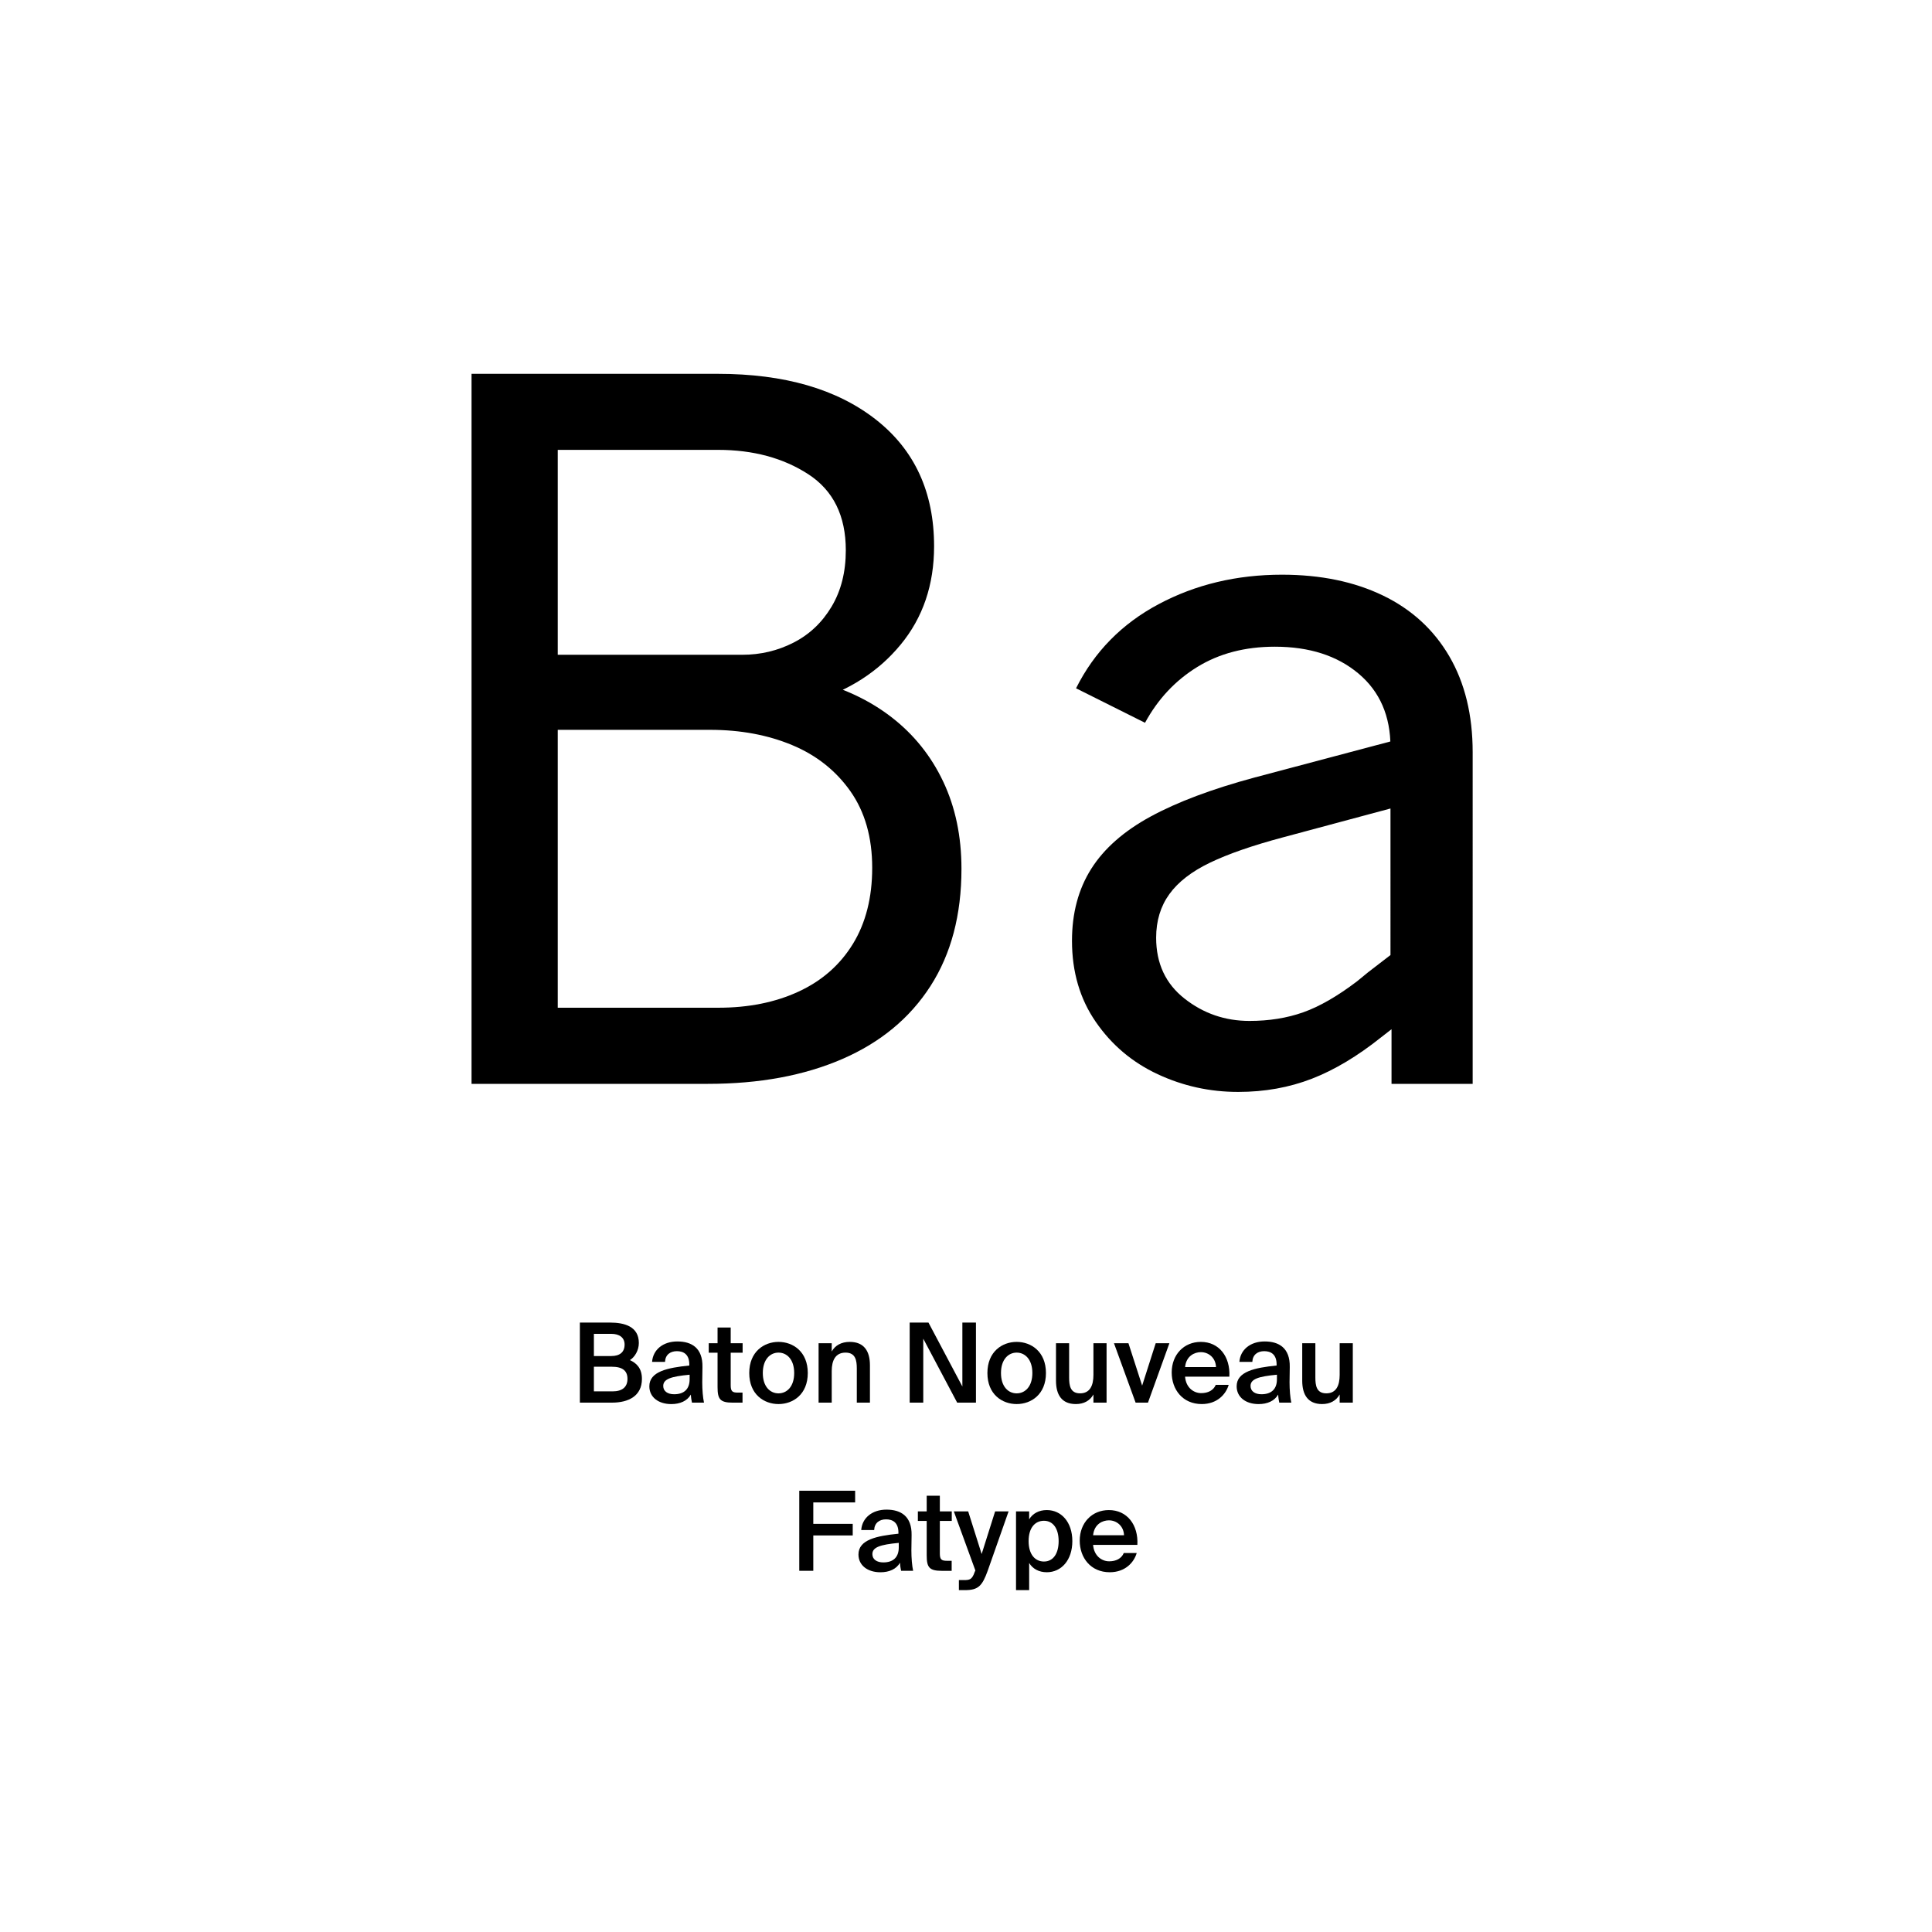 <?xml version="1.0" encoding="utf-8"?>
<!-- Generator: Adobe Illustrator 29.0.0, SVG Export Plug-In . SVG Version: 9.03 Build 54978)  -->
<svg version="1.1" xmlns="http://www.w3.org/2000/svg" xmlns:xlink="http://www.w3.org/1999/xlink" x="0px" y="0px"
	 viewBox="0 0 1000 1000" style="enable-background:new 0 0 1000 1000;" xml:space="preserve">
<style type="text/css">
	.st0{display:none;}
	.st1{display:inline;}
	.st2{fill:none;}
</style>
<g id="Ebene_1" class="st0">
	<g class="st1">
		<rect y="685.68" class="st2" width="1000" height="208.62"/>
		<path d="M427.87,685.68l15.18,40.6h-8.68l-2.86-8.23h-15.79l-2.86,8.23h-8.18l15.12-40.6H427.87z M429.22,711.5l-5.6-16.02
			l-5.6,16.02H429.22z"/>
		<path d="M456.49,700.91c-2.86,0-4.87,1.06-4.87,2.91c0,1.62,1.18,2.86,4.03,3.47l4.03,0.9c5.99,1.34,11.09,2.86,11.09,9.07
			c0,6.05-6.22,9.74-13.05,9.74c-7.39,0-12.99-3.81-13.72-10.7h7.45c0.45,2.91,2.52,5.1,6.5,5.1c3.3,0,5.43-1.23,5.43-3.42
			c0-2.24-2.35-3.14-4.93-3.7l-4.48-0.95c-5.66-1.18-9.41-3.53-9.41-9.02c0-5.43,5.82-8.96,12.32-8.96c6.27,0,12.26,2.91,13.27,9.86
			h-7.22C462.37,702.7,460.02,700.91,456.49,700.91z"/>
		<path d="M503.3,723.25c0,9.86-5.54,13.55-14.78,13.55c-6.44,0-12.15-2.3-13.16-9.35h7.34c0.67,2.52,2.69,3.7,6.22,3.7
			c4.03,0,6.72-1.9,6.72-6.44v-4.03c-1.96,3.3-5.49,4.54-8.62,4.54c-7.45,0-13.1-6.1-13.1-14.9c0-8.57,5.54-14.84,13.1-14.84
			c3.81,0,7.28,1.96,8.62,4.59v-3.92h7.67V723.25z M488.97,701.36c-3.98,0-6.94,3.98-6.94,9.02c0,4.98,2.97,8.96,6.94,8.96
			c4.31,0,6.94-3.7,6.94-9.02C495.91,705.06,493.28,701.36,488.97,701.36z"/>
		<path d="M509.07,718.16c0-7.11,8.01-9.24,19.82-10.58v-0.5c0-4.65-2.52-6.27-5.66-6.27c-2.97,0-5.43,1.57-5.6,4.87h-7.22
			c0.56-5.94,5.49-10.3,13.22-10.3c7.17,0,12.99,3.08,12.99,13.27c0,0.95-0.11,4.93-0.11,7.67c0,4.76,0.34,7.45,0.9,9.97h-7.11
			c-0.22-0.95-0.39-2.3-0.5-3.75c-2.13,3.14-5.32,4.48-9.86,4.48C514.17,727.01,509.07,723.65,509.07,718.16z M517.02,717.77
			c0,2.18,1.74,3.98,5.21,3.98c4.82,0,6.89-2.63,6.89-7v-2.24C520.5,713.4,517.02,714.41,517.02,717.77z"/>
		<path d="M557.12,703.43c-3.81,0-6.33,1.4-6.33,7.06v15.79h-7.73v-30.13h7.62v5.26c1.74-3.7,4.48-5.21,7.95-5.21
			c0.5,0,1.18,0.06,1.68,0.11v7.28C559.19,703.49,558.24,703.43,557.12,703.43z"/>
		<path d="M584.11,722.47c-1.9,3.3-5.54,4.54-8.68,4.54c-7.17,0-13.1-6.16-13.1-15.79c0-9.46,5.82-15.74,13.1-15.74
			c3.81,0,7.06,1.74,8.68,4.54v-14.34h7.73v40.6h-7.73V722.47z M577.33,701.42c-3.98,0-6.89,3.98-6.89,9.86s2.91,9.8,6.89,9.8
			c4.26,0,7.06-3.7,7.06-9.86C584.39,705.17,581.59,701.42,577.33,701.42z"/>
		<path d="M383.77,805.45h22.46v6.83h-32.42v-6.27l21.95-27.55h-20.22v-6.78h30.07v6.27L383.77,805.45z"/>
		<path d="M423.81,807.02c2.35,0,4.76-0.84,6.33-3.47h7.95c-1.62,4.48-6.05,9.46-14.22,9.46c-9.69,0-15.34-7.22-15.34-15.9
			c0-8.96,6.22-15.62,15.12-15.62c9.3,0,15.12,7.22,14.78,17.86H416.2C416.59,804.5,420.17,807.02,423.81,807.02z M430.59,794.02
			c-0.17-5.1-3.75-6.89-7-6.89c-2.91,0-6.66,1.85-7.28,6.89H430.59z"/>
		<path d="M452.21,773.98v8.18h6.27v5.32h-6.27v15.57c0,3.08,1.06,3.7,3.81,3.7h2.35v5.54h-5.66c-6.89,0-8.23-2.13-8.23-8.12v-16.69
			h-4.26v-5.32h4.26v-8.18H452.21z"/>
		<path d="M462.17,804.16c0-7.11,8.01-9.24,19.82-10.58v-0.5c0-4.65-2.52-6.27-5.66-6.27c-2.97,0-5.43,1.57-5.6,4.87h-7.22
			c0.56-5.94,5.49-10.3,13.22-10.3c7.17,0,12.99,3.08,12.99,13.27c0,0.95-0.11,4.93-0.11,7.67c0,4.76,0.34,7.45,0.9,9.97h-7.11
			c-0.22-0.95-0.39-2.3-0.5-3.75c-2.13,3.14-5.32,4.48-9.86,4.48C467.27,813.01,462.17,809.65,462.17,804.16z M470.12,803.77
			c0,2.18,1.74,3.98,5.21,3.98c4.82,0,6.89-2.63,6.89-7v-2.24C473.6,799.4,470.12,800.41,470.12,803.77z"/>
		<path d="M508.04,771.68h2.63v5.71h-1.51c-3.81,0-4.54,0.45-4.54,3.3v1.46h6.05v5.32h-6.05v24.81h-7.73v-24.81h-4.26v-5.32h4.26
			v-1.68C496.89,772.86,500.48,771.68,508.04,771.68z"/>
		<path d="M527.69,781.48c7.62,0,15.12,5.21,15.12,15.79s-7.5,15.74-15.12,15.74c-7.62,0-15.12-5.15-15.12-15.74
			S520.08,781.48,527.69,781.48z M527.69,806.96c4.26,0,7.28-3.42,7.28-9.69c0-6.33-3.02-9.74-7.28-9.74
			c-4.26,0-7.28,3.42-7.28,9.74C520.41,803.54,523.44,806.96,527.69,806.96z"/>
		<path d="M564.2,781.48c7.22,0,10.42,4.42,10.42,11.82v18.98h-7.73v-17.3c0-3.92-0.84-7.28-5.21-7.28c-5.1,0-6.22,4.14-6.22,8.9
			v15.68h-7.73v-30.13h7.73v3.98C557.2,783.1,560.51,781.48,564.2,781.48z"/>
		<path d="M589.91,773.98v8.18h6.27v5.32h-6.27v15.57c0,3.08,1.06,3.7,3.81,3.7h2.35v5.54h-5.66c-6.89,0-8.23-2.13-8.23-8.12v-16.69
			h-4.26v-5.32h4.26v-8.18H589.91z"/>
		<path d="M611.64,786.91c-2.86,0-4.87,1.06-4.87,2.91c0,1.62,1.18,2.86,4.03,3.47l4.03,0.9c5.99,1.34,11.09,2.86,11.09,9.07
			c0,6.05-6.22,9.74-13.05,9.74c-7.39,0-12.99-3.81-13.72-10.7h7.45c0.45,2.91,2.52,5.1,6.5,5.1c3.3,0,5.43-1.23,5.43-3.42
			c0-2.24-2.35-3.14-4.93-3.7l-4.48-0.95c-5.66-1.18-9.41-3.53-9.41-9.02c0-5.43,5.82-8.96,12.32-8.96c6.27,0,12.26,2.91,13.27,9.86
			h-7.22C617.52,788.7,615.16,786.91,611.64,786.91z"/>
	</g>
	<g class="st1">
		<path d="M298.06,448.94l-36.53,110.64h-46.97l119.51-351.74h54.8l120.03,351.74h-48.53l-37.57-110.64H298.06z M413.39,413.46
			l-34.44-101.24c-7.83-22.96-13.05-43.84-18.27-64.19h-1.04c-5.22,20.87-10.96,42.27-17.74,63.67l-34.44,101.76H413.39z"/>
		<path d="M724.94,559.58l-3.65-31.83h-1.57c-14.09,19.83-41.23,37.57-77.24,37.57c-51.14,0-77.24-36.01-77.24-72.54
			c0-61.06,54.27-94.46,151.86-93.94v-5.22c0-20.87-5.74-58.45-57.41-58.45c-23.48,0-48.01,7.31-65.76,18.79l-10.44-30.27
			c20.87-13.57,51.14-22.44,82.98-22.44c77.24,0,96.02,52.71,96.02,103.33v94.46c0,21.92,1.04,43.31,4.17,60.54H724.94z
			 M718.16,430.68c-50.1-1.04-106.98,7.83-106.98,56.88c0,29.75,19.83,43.84,43.31,43.84c32.88,0,53.75-20.87,61.06-42.27
			c1.57-4.7,2.61-9.92,2.61-14.61V430.68z"/>
	</g>
</g>
<g id="PFADE">
	<g>
		<path d="M244.07,193.5h127.58c34.3,0,61.51,7.88,81.64,23.62c20.12,15.75,30.19,37.63,30.19,65.62c0,19.95-5.77,36.93-17.32,50.93
			c-11.55,14-26.78,23.81-45.68,29.4v-11.02c15.75,3.86,29.4,10.24,40.95,19.16c11.55,8.93,20.48,20.04,26.77,33.34
			c6.3,13.31,9.45,28.35,9.45,45.15c0,23.81-5.34,44.02-16.01,60.64c-10.68,16.63-25.91,29.23-45.67,37.8
			c-19.78,8.58-42.97,12.86-69.56,12.86H244.07V193.5z M413.38,513.23c12.08-5.59,21.43-13.82,28.09-24.68
			c6.64-10.84,9.98-23.97,9.98-39.38c0-15.75-3.77-28.96-11.29-39.64c-7.53-10.67-17.59-18.64-30.19-23.89s-26.77-7.88-42.52-7.88
			h-99.23v-38.85h116.02c9.45,0,18.29-2.1,26.51-6.3c8.22-4.2,14.78-10.41,19.69-18.64c4.9-8.22,7.35-17.93,7.35-29.14
			c0-17.85-6.48-30.97-19.43-39.38c-12.95-8.4-28.53-12.6-46.72-12.6h-82.95v288.75h82.95C387.39,521.62,401.3,518.83,413.38,513.23
			z"/>
		<path d="M599.22,556.01c-13.12-6.12-23.81-15.13-32.02-27.04c-8.23-11.89-12.34-25.9-12.34-42c0-14.35,3.32-26.78,9.97-37.28
			c6.64-10.5,16.88-19.51,30.71-27.04c13.82-7.52,31.76-14.26,53.81-20.21l85.05-22.57l7.88,32.55l-78.23,21
			c-15.75,4.2-28.35,8.58-37.8,13.12c-9.45,4.55-16.46,9.97-21,16.27c-4.55,6.3-6.83,13.83-6.83,22.57c0,13.31,4.9,23.81,14.7,31.5
			c9.79,7.7,21,11.55,33.6,11.55c10.15,0,19.42-1.48,27.82-4.46c8.4-2.97,17.67-8.31,27.83-16.01l5.77-4.73l13.65-10.5l7.35,33.07
			l-14.17,11.03c-12.26,9.8-24.24,16.98-35.96,21.52c-11.73,4.54-24.41,6.82-38.06,6.82C626.26,565.2,612.35,562.13,599.22,556.01z
			 M720.24,520.05l-0.53-7.88V386.7c0-16.09-5.51-28.78-16.54-38.06c-11.03-9.27-25.46-13.91-43.31-13.91
			c-15.41,0-28.79,3.5-40.16,10.5c-11.38,7.01-20.39,16.63-27.04,28.88l-35.7-17.85c9.45-18.9,23.71-33.42,42.79-43.57
			c19.07-10.15,40.33-15.23,63.79-15.23c19.95,0,37.36,3.59,52.24,10.76c14.87,7.18,26.33,17.68,34.39,31.5
			c8.05,13.83,12.08,30.37,12.08,49.61V561h-42V520.05z"/>
	</g>
	<g>
		<path d="M315.74,684.56c7.55,0,14.92,2.06,14.92,10.57c0,3.89-2.17,7.37-4.63,8.86c3.43,1.54,6.23,4.23,6.23,9.72
			c0,8.92-7.03,12.29-15.49,12.29h-16.63v-41.44H315.74z M316.43,701.88c4.23,0,6.86-1.89,6.86-5.94c0-3.66-2.74-5.54-6.86-5.54
			h-9.03v11.49H316.43z M317.06,720.17c5.14,0,7.72-2.34,7.72-6.46c0-4.23-2.57-6.29-8.12-6.29h-9.26v12.75H317.06z"/>
		<path d="M356.78,706.79v-0.57c0-5.26-3.03-6.86-6.4-6.86c-3.43,0-6,1.83-6.17,5.54h-6.69c0.46-6.29,5.66-10.57,13.09-10.57
			c7.37,0,13.15,3.37,12.98,13.2c0,1.54-0.11,5.14-0.11,7.95c0,3.89,0.34,7.95,0.91,10.52h-6.23c-0.23-1.31-0.46-2.06-0.57-4.17
			c-1.94,3.32-5.6,4.92-10.12,4.92c-6.69,0-11.37-3.6-11.37-9.2C336.09,709.88,345.52,707.94,356.78,706.79z M343.29,717.37
			c0,2.69,2.23,4.29,5.66,4.29c5.03,0,8-2.57,8-7.77v-2.34C347.23,712.45,343.29,713.83,343.29,717.37z"/>
		<path d="M378.21,687.13v8.12h6.17v4.92h-6.17v16.75c0,3.14,0.74,3.89,3.66,3.89h2.46v5.2h-5.03c-6.57,0-7.89-1.77-7.89-8.06
			v-17.78h-4.57v-4.92h4.57v-8.12H378.21z"/>
		<path d="M402.96,726.74c-7.49,0-15.15-4.97-15.15-16.06c0-11.09,7.66-16.12,15.15-16.12s15.15,5.03,15.15,16.12
			C418.1,721.77,410.45,726.74,402.96,726.74z M411.07,710.68c0-7.09-3.83-10.57-8.12-10.57c-4.29,0-8.12,3.49-8.12,10.57
			c0,7.09,3.83,10.52,8.12,10.52C407.24,721.2,411.07,717.77,411.07,710.68z"/>
		<path d="M439.82,694.56c7.43,0,10.46,4.8,10.46,12.12V726h-6.8v-17.66c0-4.17-0.63-8.23-5.83-8.23c-5.2,0-7.15,4-7.15,9.55V726
			h-6.8v-30.75h6.8v4.29C432.28,696.33,435.53,694.56,439.82,694.56z"/>
		<path d="M477.88,692.9V726h-7.03v-41.44h9.72l17.55,33.1v-33.1h7.03V726h-9.72L477.88,692.9z"/>
		<path d="M526.23,726.74c-7.49,0-15.15-4.97-15.15-16.06c0-11.09,7.66-16.12,15.15-16.12s15.15,5.03,15.15,16.12
			C541.38,721.77,533.72,726.74,526.23,726.74z M534.35,710.68c0-7.09-3.83-10.57-8.12-10.57s-8.12,3.49-8.12,10.57
			c0,7.09,3.83,10.52,8.12,10.52S534.35,717.77,534.35,710.68z"/>
		<path d="M556.87,726.74c-7.32,0-10.29-4.8-10.29-12.12v-19.38h6.8v17.72c0,4.17,0.57,8.23,5.66,8.23s6.92-4,6.92-9.55v-16.4h6.8
			V726h-6.8v-4.23C564.18,724.97,561.04,726.74,556.87,726.74z"/>
		<path d="M598.19,695.25h7.09L594.19,726h-6.4l-11.2-30.75h7.49l7.09,21.95L598.19,695.25z"/>
		<path d="M621.74,721.08c3.54,0,6.34-1.43,7.54-4.29h6.69c-1.43,4.92-6,9.95-13.95,9.95c-9.89,0-15.55-7.55-15.55-16.35
			c0-9.26,6.34-15.83,15.09-15.83c9.43,0,15.32,7.66,14.75,18.01h-22.92C613.85,718.28,617.85,721.08,621.74,721.08z M629.4,707.59
			c-0.17-4.8-3.83-7.72-7.83-7.72c-3.2,0-7.6,1.89-8.17,7.72H629.4z"/>
		<path d="M660.77,706.79v-0.57c0-5.26-3.03-6.86-6.4-6.86c-3.43,0-6,1.83-6.17,5.54h-6.69c0.46-6.29,5.66-10.57,13.09-10.57
			c7.37,0,13.15,3.37,12.98,13.2c0,1.54-0.11,5.14-0.11,7.95c0,3.89,0.34,7.95,0.91,10.52h-6.23c-0.23-1.31-0.46-2.06-0.57-4.17
			c-1.94,3.32-5.6,4.92-10.12,4.92c-6.69,0-11.37-3.6-11.37-9.2C640.08,709.88,649.51,707.94,660.77,706.79z M647.28,717.37
			c0,2.69,2.23,4.29,5.66,4.29c5.03,0,8-2.57,8-7.77v-2.34C651.23,712.45,647.28,713.83,647.28,717.37z"/>
		<path d="M684.32,726.74c-7.32,0-10.29-4.8-10.29-12.12v-19.38h6.8v17.72c0,4.17,0.57,8.23,5.66,8.23c5.09,0,6.92-4,6.92-9.55
			v-16.4h6.8V726h-6.8v-4.23C691.63,724.97,688.49,726.74,684.32,726.74z"/>
	</g>
	<g>
		<path d="M442.62,771.6v6.06h-21.66v11.09h20.41v6h-20.41v18.29h-7.26V771.6H442.62z"/>
		<path d="M465.03,793.84v-0.57c0-5.26-3.03-6.86-6.4-6.86c-3.43,0-6,1.83-6.17,5.54h-6.69c0.46-6.29,5.66-10.57,13.09-10.57
			c7.37,0,13.15,3.37,12.98,13.2c0,1.54-0.11,5.14-0.11,7.95c0,3.89,0.34,7.95,0.91,10.52h-6.23c-0.23-1.31-0.46-2.06-0.57-4.17
			c-1.94,3.32-5.6,4.92-10.12,4.92c-6.69,0-11.38-3.6-11.38-9.2C444.33,796.93,453.77,794.98,465.03,793.84z M451.54,804.41
			c0,2.69,2.23,4.29,5.66,4.29c5.03,0,8-2.57,8-7.77v-2.34C455.48,799.5,451.54,800.87,451.54,804.41z"/>
		<path d="M486.46,774.18v8.12h6.17v4.92h-6.17v16.75c0,3.14,0.74,3.89,3.66,3.89h2.46v5.2h-5.03c-6.57,0-7.89-1.77-7.89-8.06
			v-17.78h-4.57v-4.92h4.57v-8.12H486.46z"/>
		<path d="M496.34,817.85h2.57c2.97,0,4.23-0.23,5.6-4.23l0.34-0.74l-11.15-30.58h7.43l6.97,22.06l6.97-22.06h6.97l-10.8,30.69
			c-2.86,7.95-4.92,10.06-11.83,10.06h-3.09V817.85z"/>
		<path d="M532.69,786.41c1.83-3.03,5.03-4.8,9.15-4.8c7.49,0,13.2,6.23,13.2,16.06c0,9.89-5.72,16.12-13.2,16.12
			c-4.12,0-7.32-1.77-9.15-4.8v14.06h-6.8v-40.75h6.8V786.41z M547.95,797.67c0-6.46-2.86-10.52-7.6-10.52
			c-4.46,0-7.94,3.43-7.94,10.52c0,7.09,3.49,10.57,7.94,10.57C545.1,808.24,547.95,804.19,547.95,797.67z"/>
		<path d="M574.13,808.13c3.54,0,6.34-1.43,7.54-4.29h6.69c-1.43,4.92-6,9.95-13.95,9.95c-9.89,0-15.55-7.55-15.55-16.35
			c0-9.26,6.34-15.83,15.09-15.83c9.43,0,15.32,7.66,14.75,18.01h-22.92C566.24,805.33,570.24,808.13,574.13,808.13z M581.79,794.64
			c-0.17-4.8-3.83-7.72-7.83-7.72c-3.2,0-7.6,1.89-8.17,7.72H581.79z"/>
	</g>
</g>
</svg>
